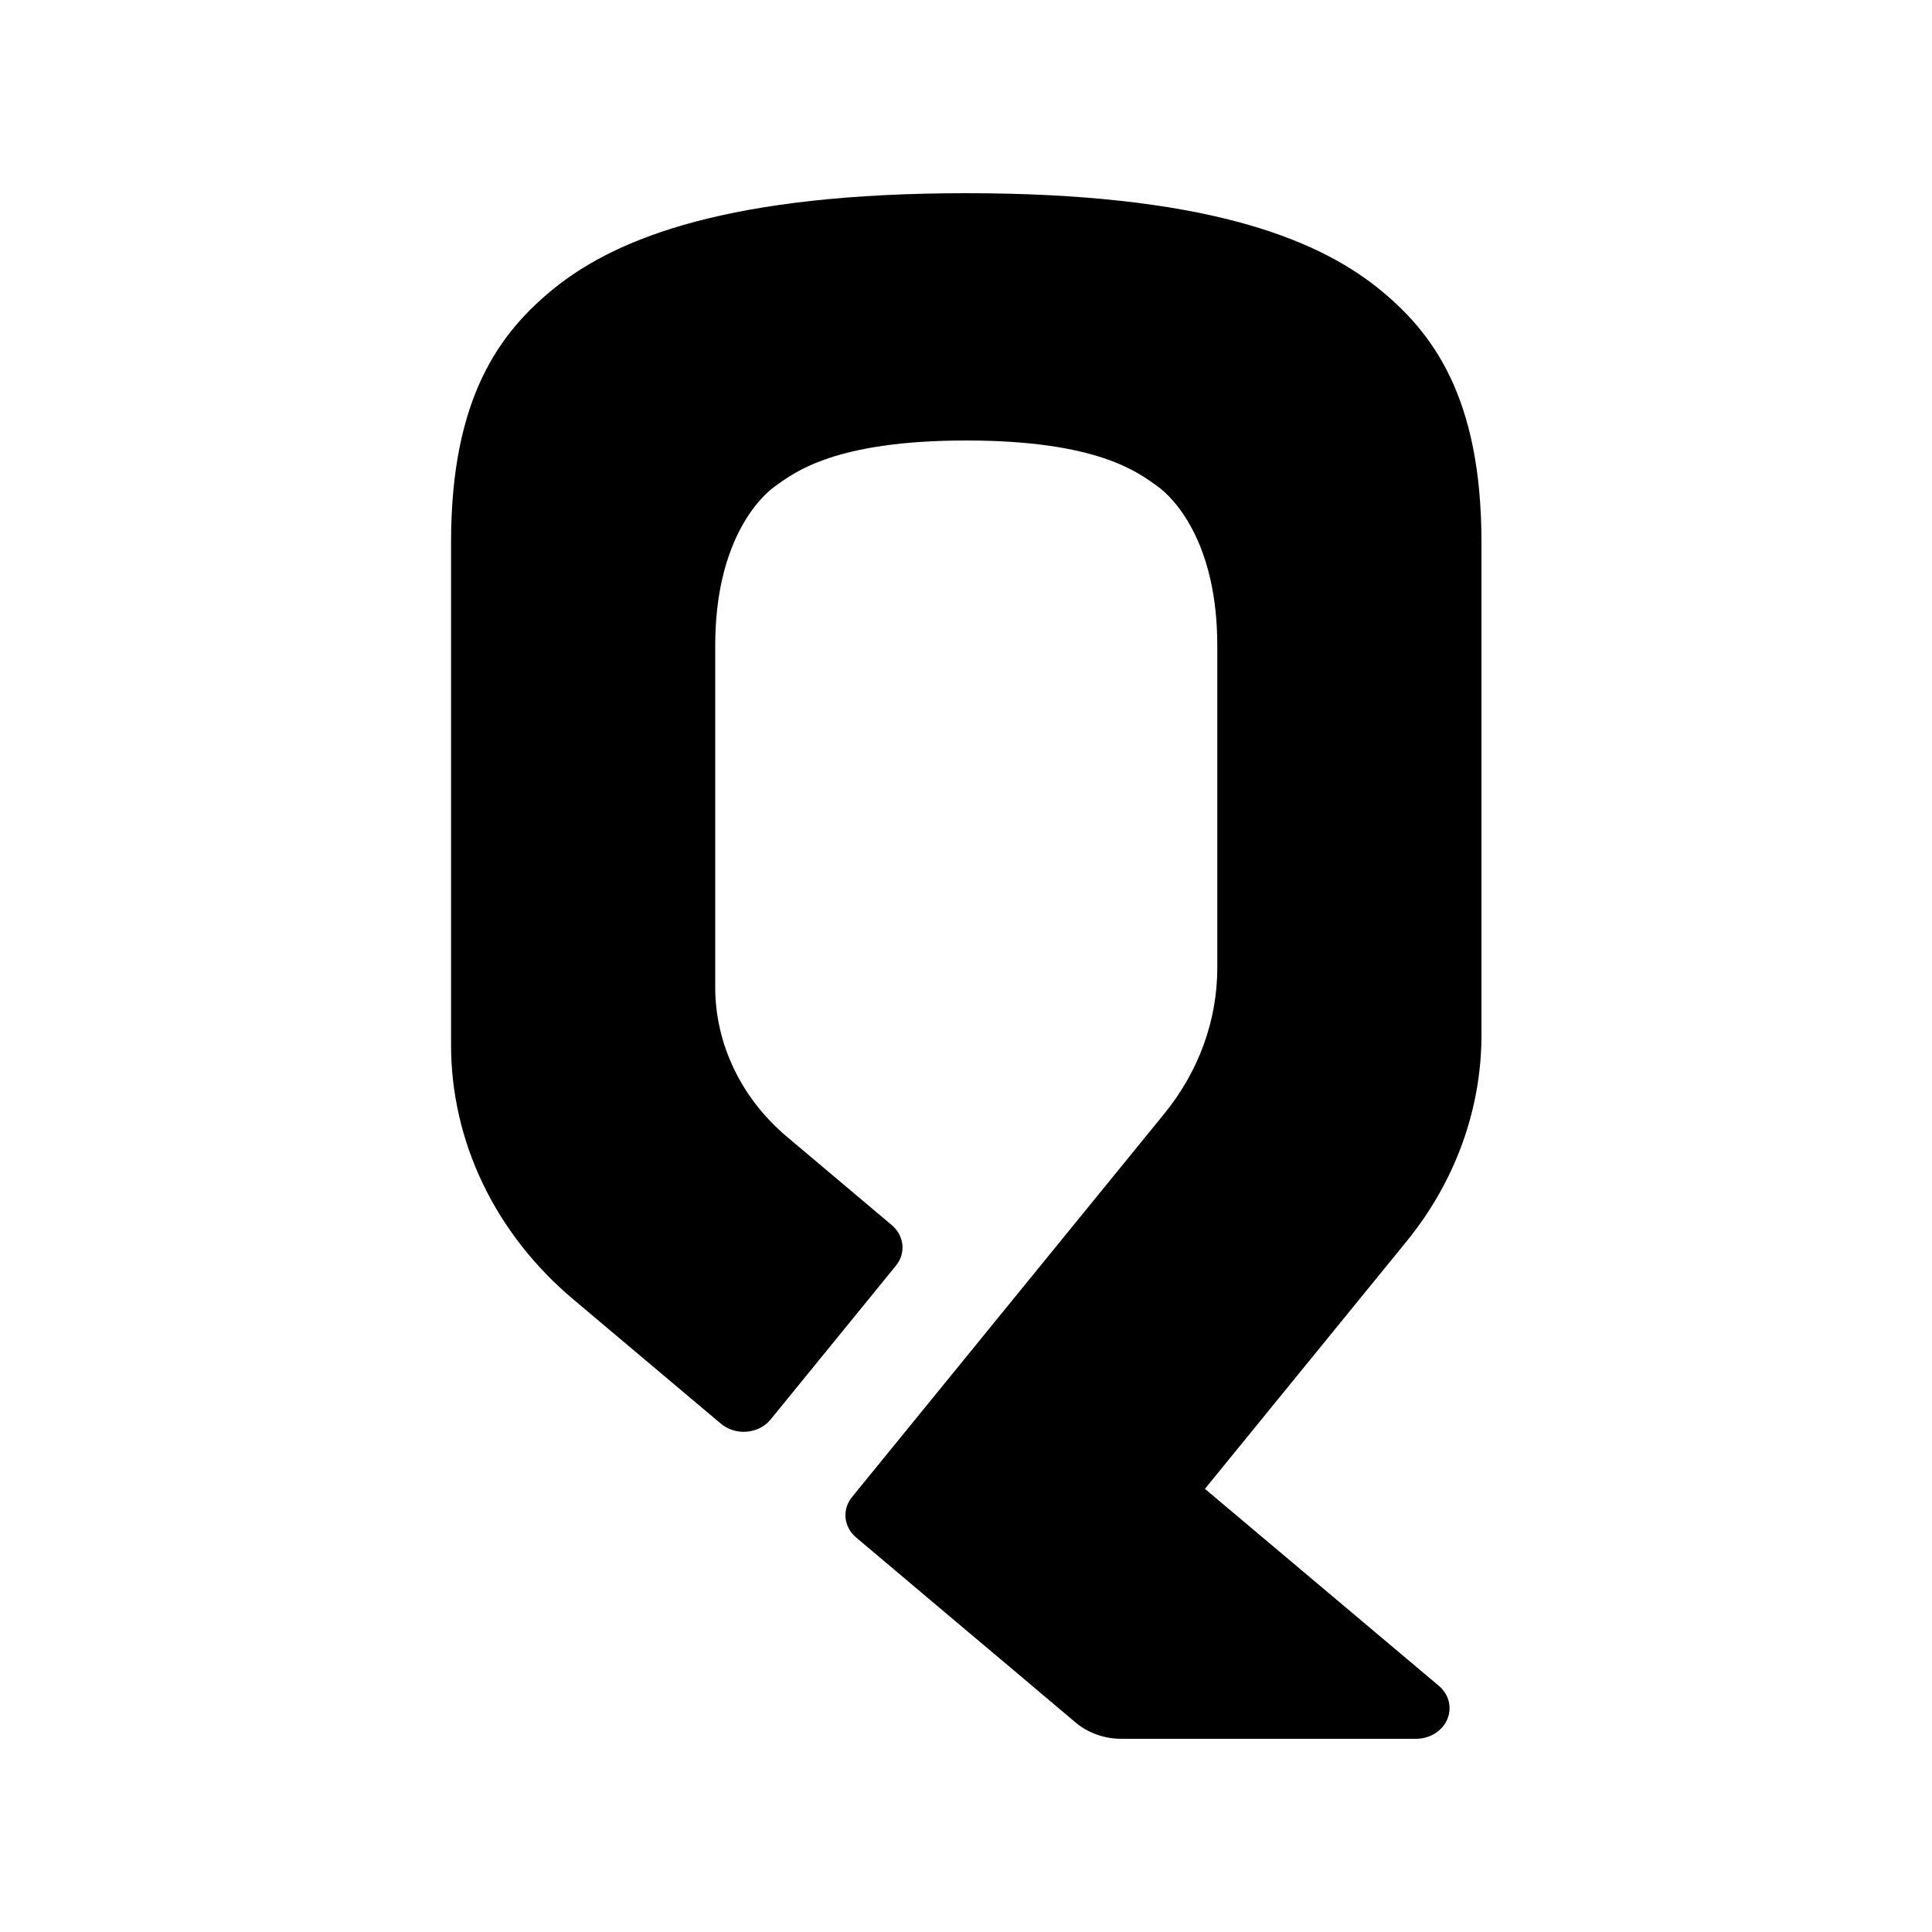 <svg width="30" height="30" viewBox="0 0 30 30" fill="none" xmlns="http://www.w3.org/2000/svg">
<path d="M23.004 16.073V8.419C23.004 6.174 22.253 5.158 21.391 4.468C20.411 3.687 18.669 3 15.004 3C11.339 3 9.593 3.686 8.616 4.468C7.759 5.158 7.004 6.174 7.004 8.419V16.228C7.004 16.969 7.172 17.702 7.498 18.381C7.824 19.06 8.301 19.67 8.898 20.173L11.194 22.107C11.248 22.153 11.312 22.187 11.381 22.208C11.45 22.23 11.524 22.238 11.597 22.231C11.669 22.225 11.74 22.205 11.804 22.172C11.867 22.14 11.923 22.095 11.966 22.042L13.912 19.653C13.989 19.559 14.024 19.443 14.012 19.327C14 19.211 13.941 19.102 13.847 19.023L12.22 17.652C11.869 17.356 11.588 16.997 11.397 16.597C11.205 16.198 11.106 15.767 11.106 15.331V10.025C11.106 8.418 11.783 7.729 12.04 7.547C12.334 7.338 12.96 6.84 15.004 6.84C17.048 6.84 17.674 7.338 17.968 7.547C18.225 7.729 18.902 8.418 18.902 10.025V15.03C18.902 15.844 18.614 16.636 18.082 17.29L13.231 23.245C13.154 23.339 13.118 23.455 13.13 23.572C13.142 23.688 13.2 23.796 13.295 23.875L15.004 25.316L15.69 25.893L16.141 26.274L16.703 26.748C16.896 26.91 17.149 27 17.412 27H21.988C22.093 27 22.195 26.971 22.282 26.917C22.368 26.863 22.435 26.787 22.473 26.698C22.511 26.609 22.519 26.512 22.496 26.419C22.472 26.326 22.419 26.242 22.342 26.177L18.71 23.119L21.842 19.275C22.596 18.349 23.004 17.226 23.004 16.073V16.073Z" fill="black"/>
</svg>
